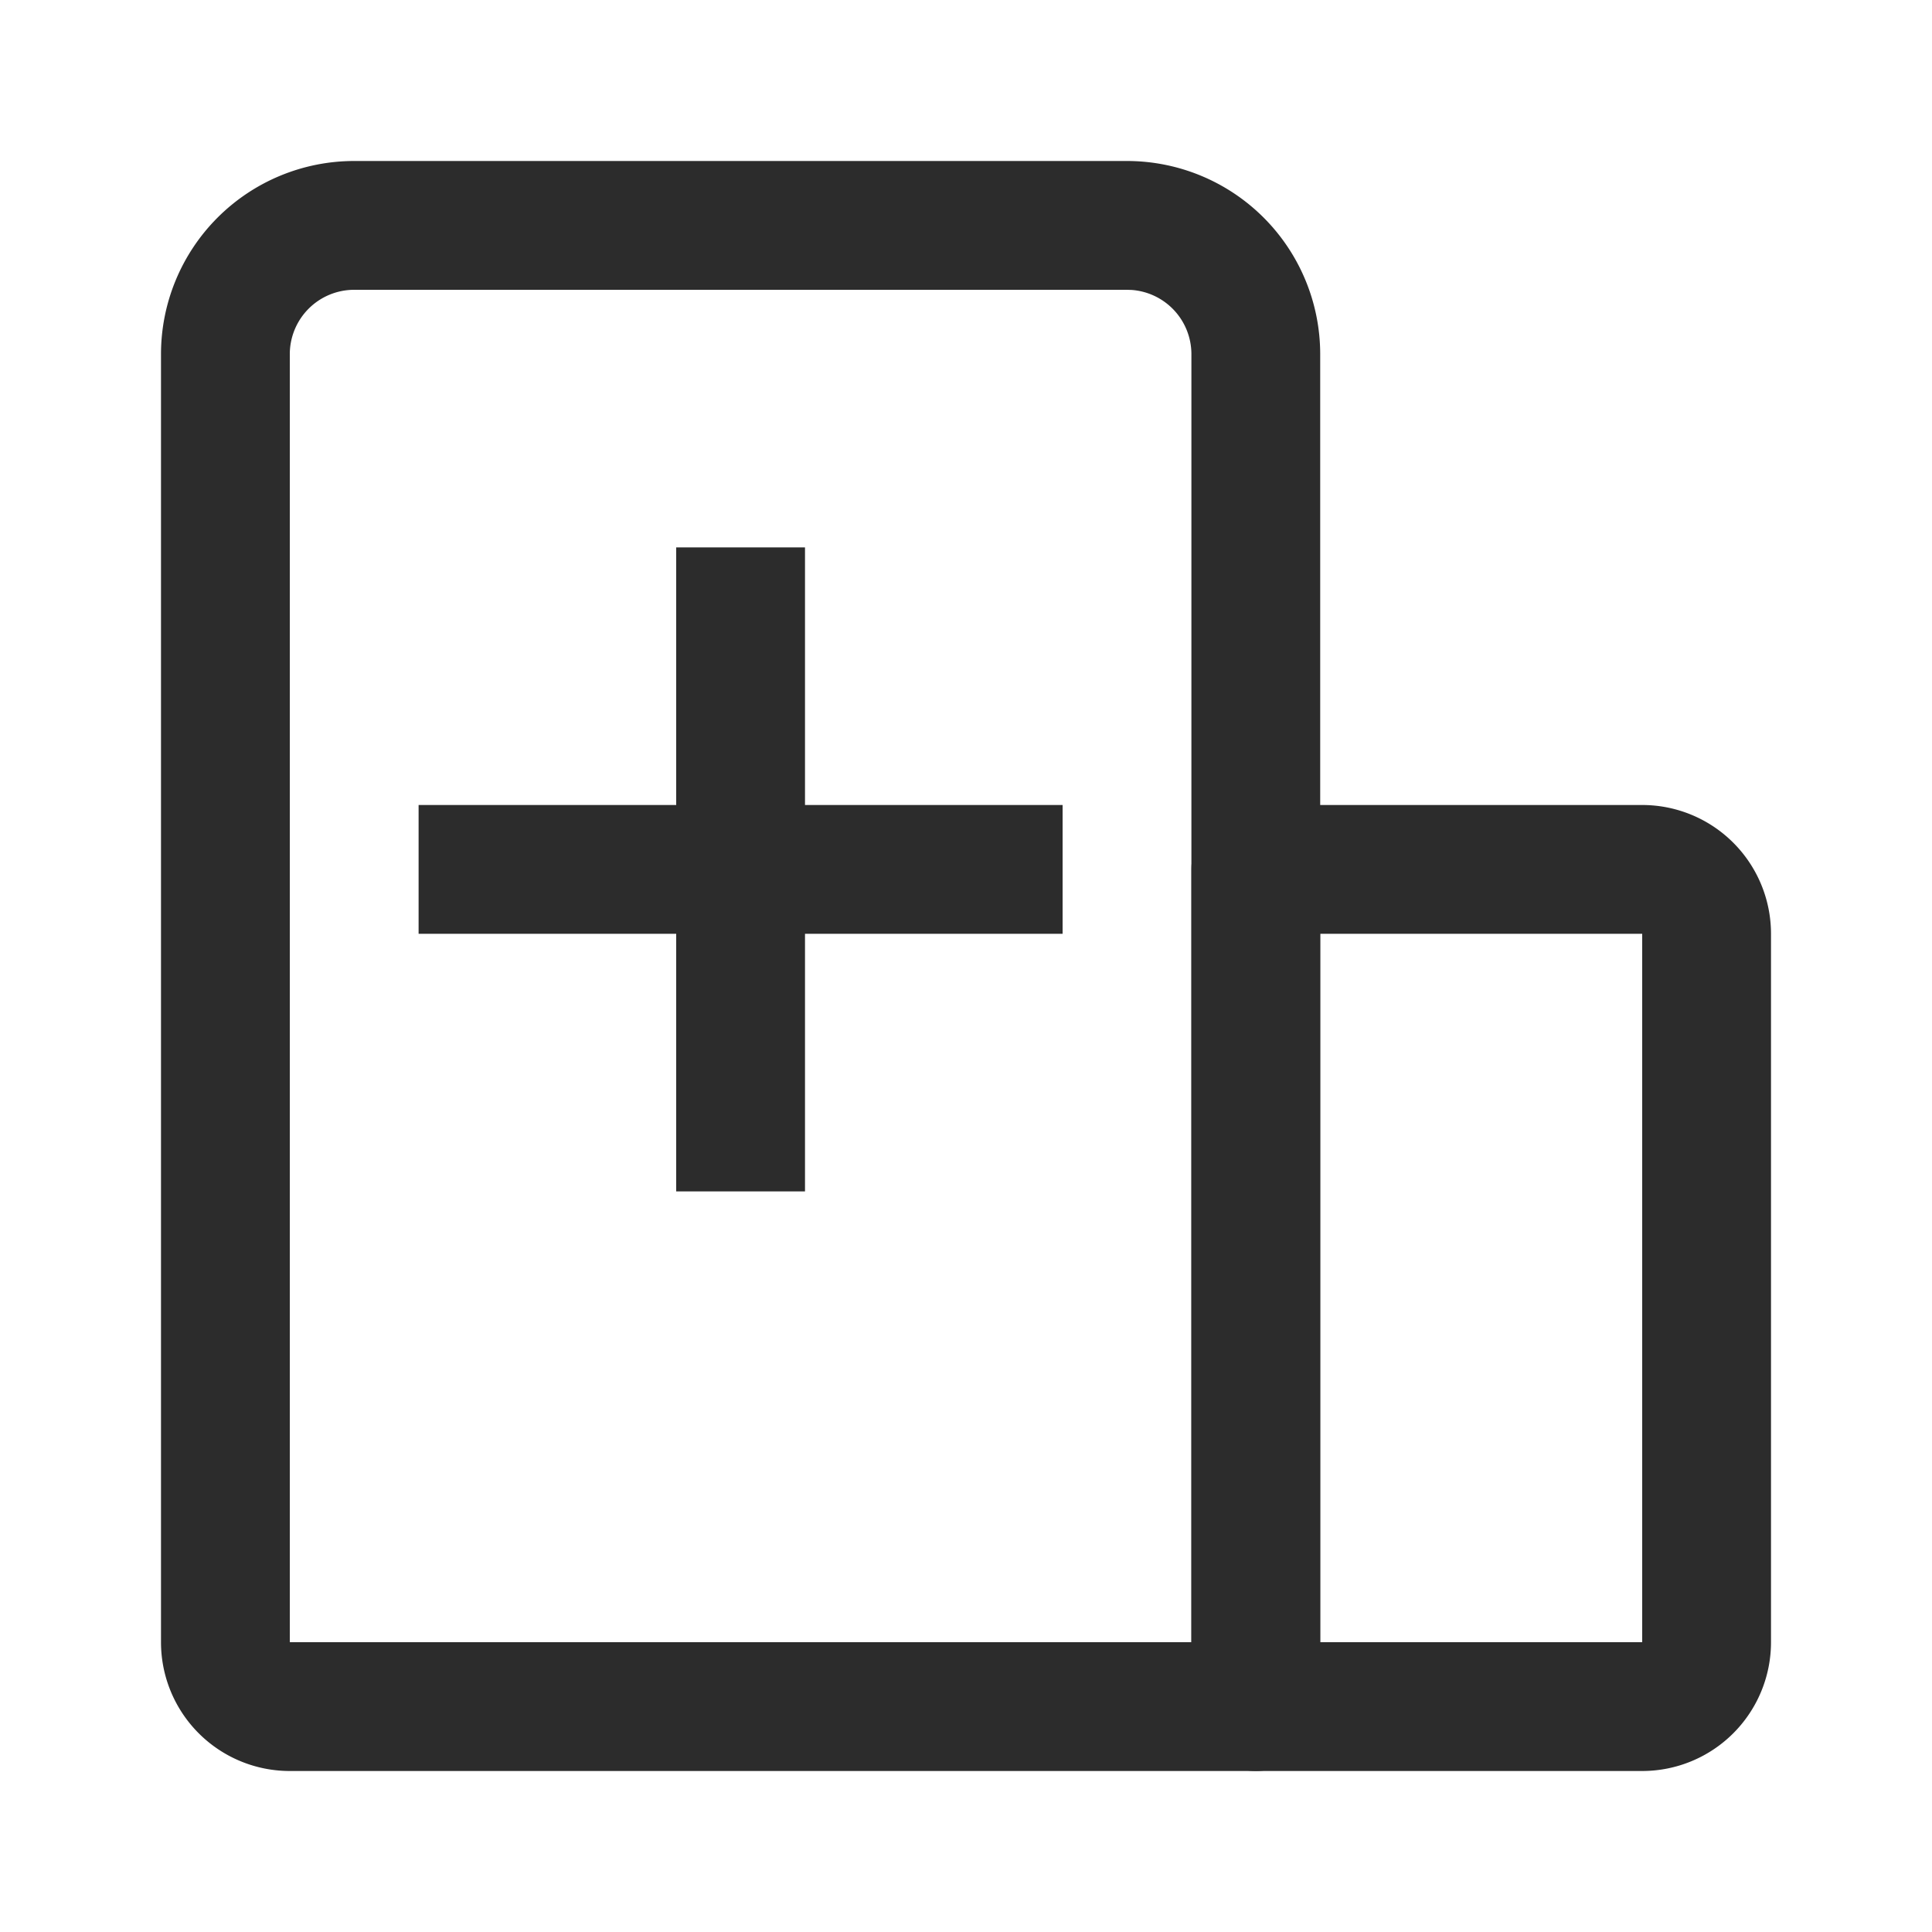 <svg t="1687347203169" class="icon" viewBox="0 0 1024 1024" version="1.1" xmlns="http://www.w3.org/2000/svg" p-id="11098" width="200" height="200"><path d="M597.333 85.333H187.733a102.4 102.4 0 0 0-102.4 102.4v682.667a68.267 68.267 0 0 0 68.267 68.267h512a34.133 34.133 0 0 0 34.133-34.133V187.733a102.4 102.4 0 0 0-102.4-102.4z m2.56 68.352A34.133 34.133 0 0 1 631.467 187.733v682.667H153.6V187.733a34.133 34.133 0 0 1 34.133-34.133h409.6l2.56 0.085z" fill="#2c2c2c" p-id="11099"></path><path d="M870.4 426.667H665.6a34.133 34.133 0 0 0-34.133 34.133v443.733a34.133 34.133 0 0 0 34.133 34.133h204.8a68.267 68.267 0 0 0 68.267-68.267V494.933a68.267 68.267 0 0 0-68.267-68.267zM699.733 870.4V494.933h170.667v375.467H699.733z" fill="#2c2c2c" p-id="11100"></path><path d="M426.667 290.133v136.533h136.533v68.267h-136.533v136.533h-68.267v-136.533h-136.533v-68.267h136.533v-136.533h68.267z" fill="#2c2c2c" p-id="11101"></path></svg>